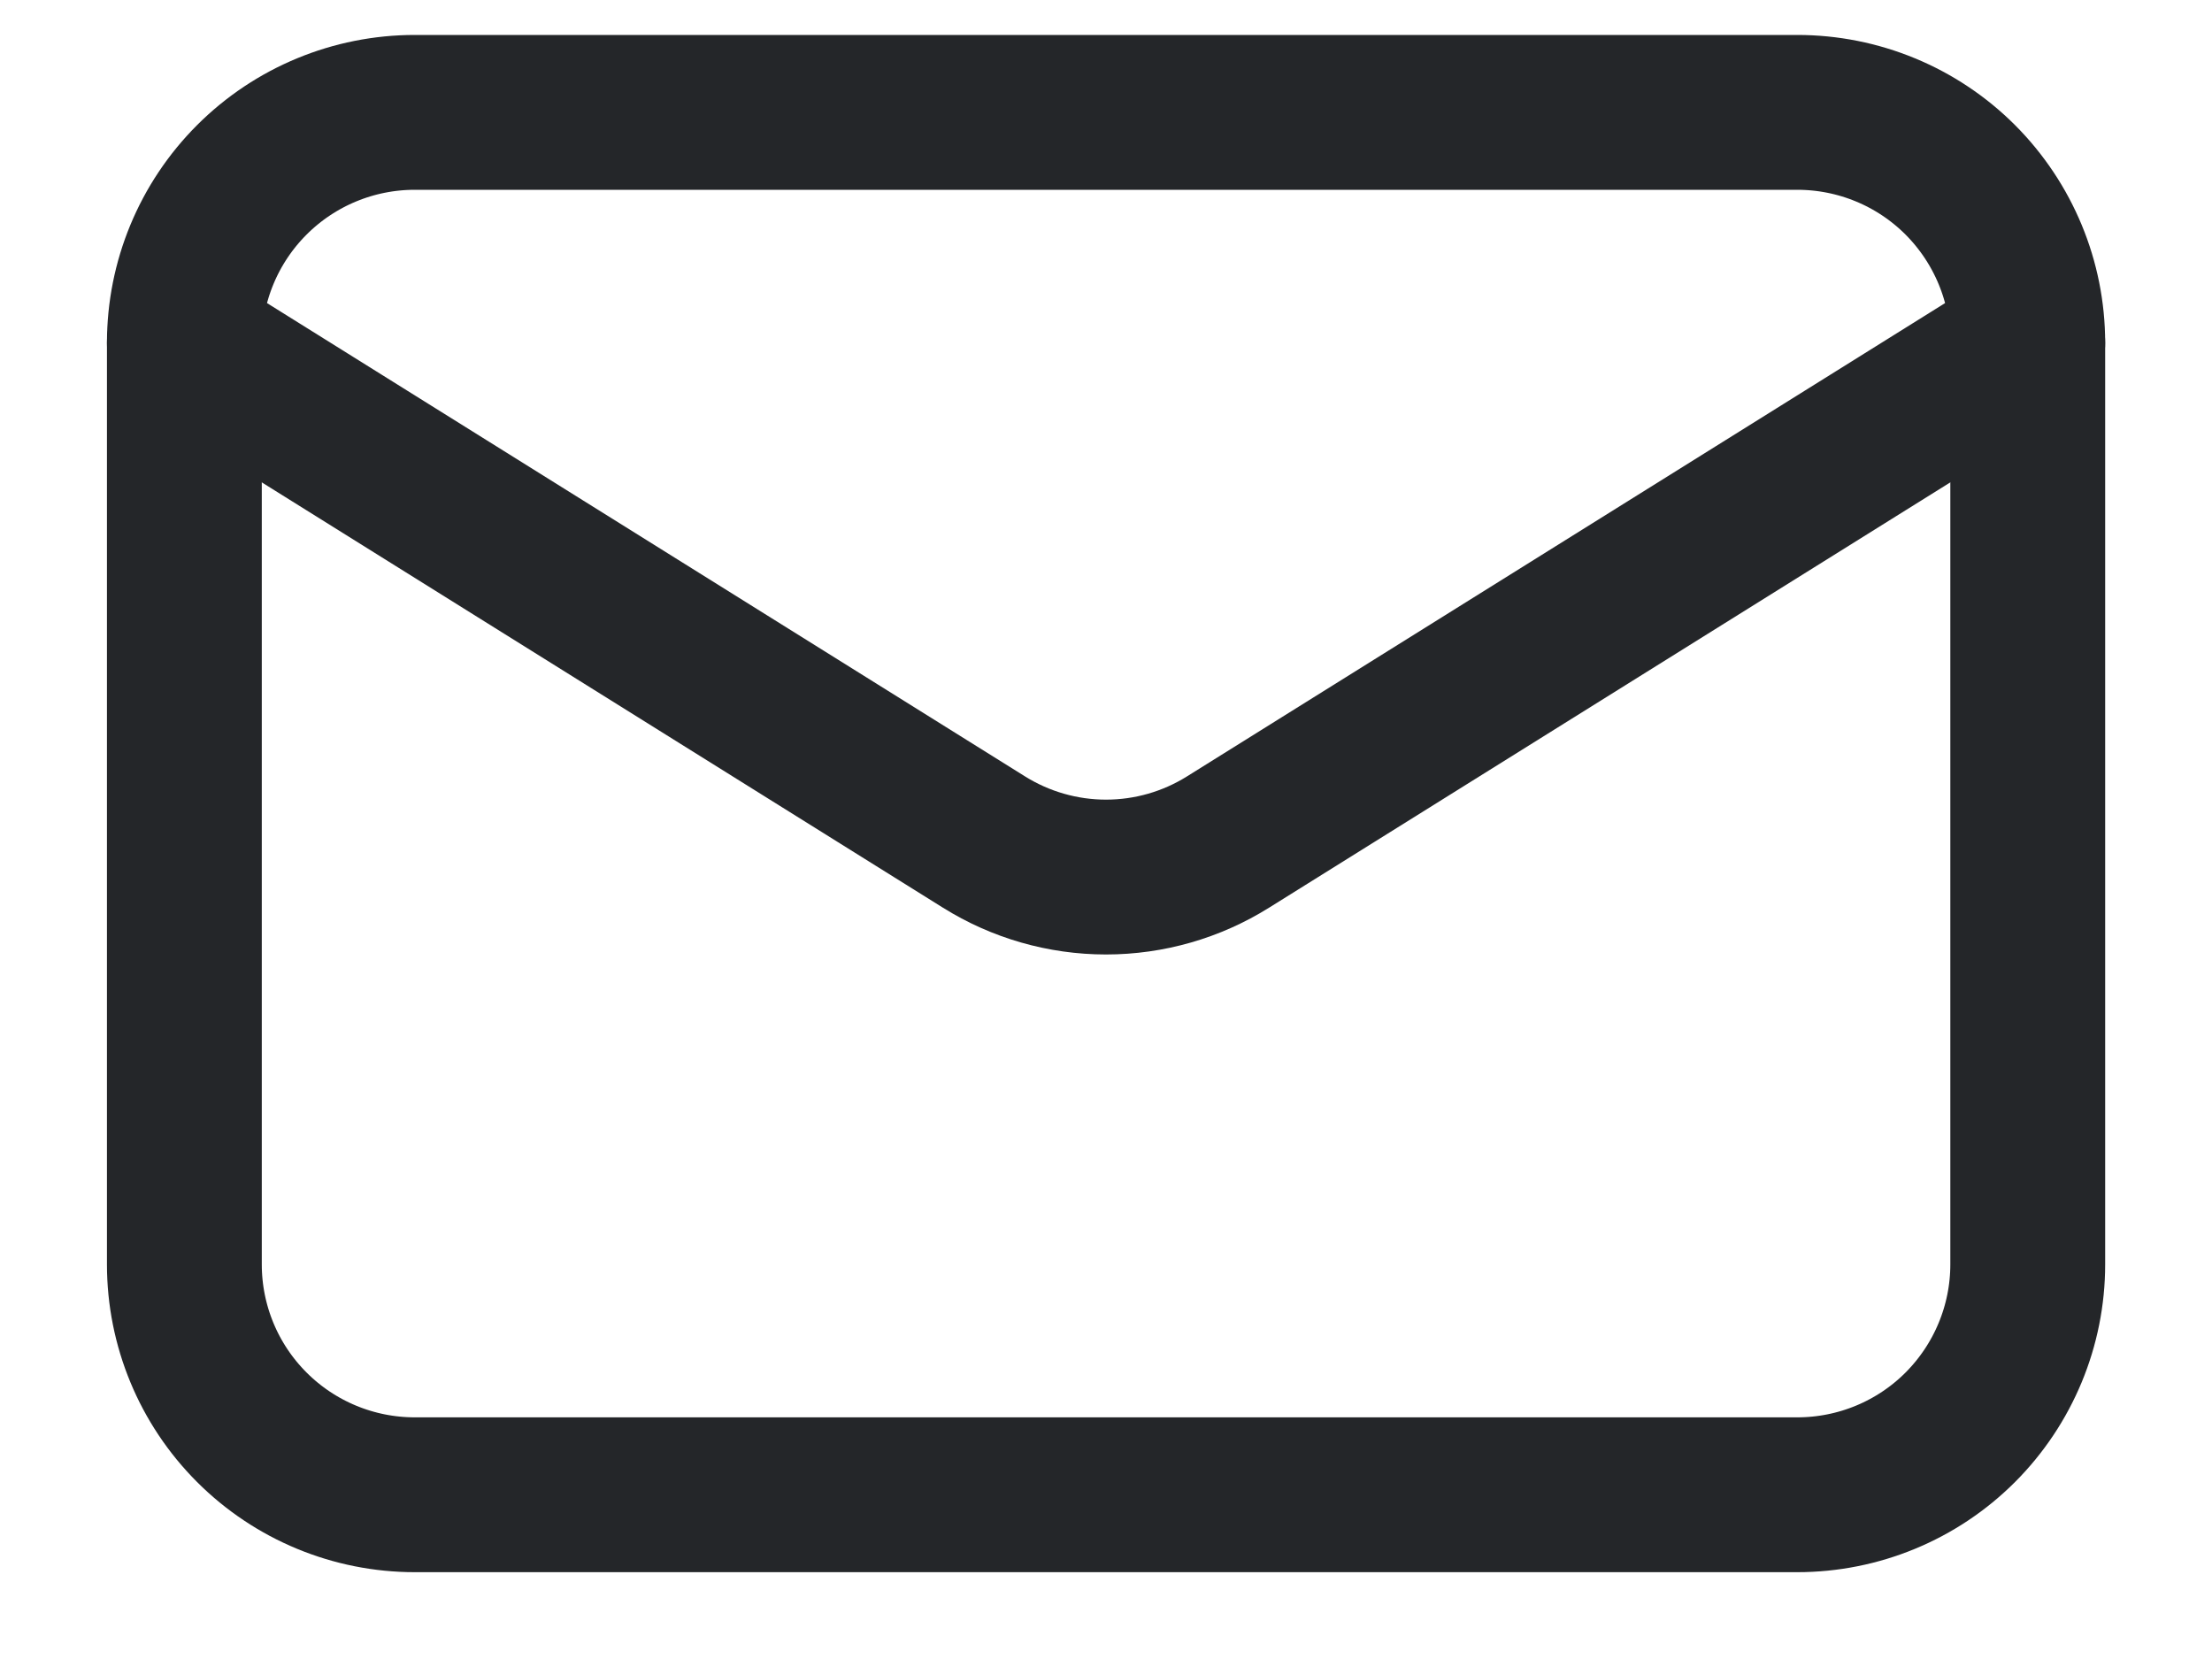 <svg width="20" height="15" viewBox="0 0 20 15" fill="none" xmlns="http://www.w3.org/2000/svg">
<path d="M18.334 3.099V11.432C18.334 11.985 18.114 12.514 17.724 12.905C17.333 13.296 16.803 13.515 16.25 13.515H3.75C3.198 13.515 2.668 13.296 2.277 12.905C1.886 12.514 1.667 11.985 1.667 11.432V3.099" stroke="#242629" stroke-width="1.4" stroke-linecap="round" stroke-linejoin="round"/>
<path d="M18.334 3.099C18.334 2.546 18.114 2.017 17.724 1.626C17.333 1.235 16.803 1.016 16.25 1.016H3.75C3.198 1.016 2.668 1.235 2.277 1.626C1.886 2.017 1.667 2.546 1.667 3.099L8.896 7.613C9.227 7.82 9.61 7.93 10 7.93C10.391 7.93 10.773 7.82 11.104 7.613L18.334 3.099Z" stroke="#242629" stroke-width="1.4" stroke-linecap="round" stroke-linejoin="round"/>
</svg>
